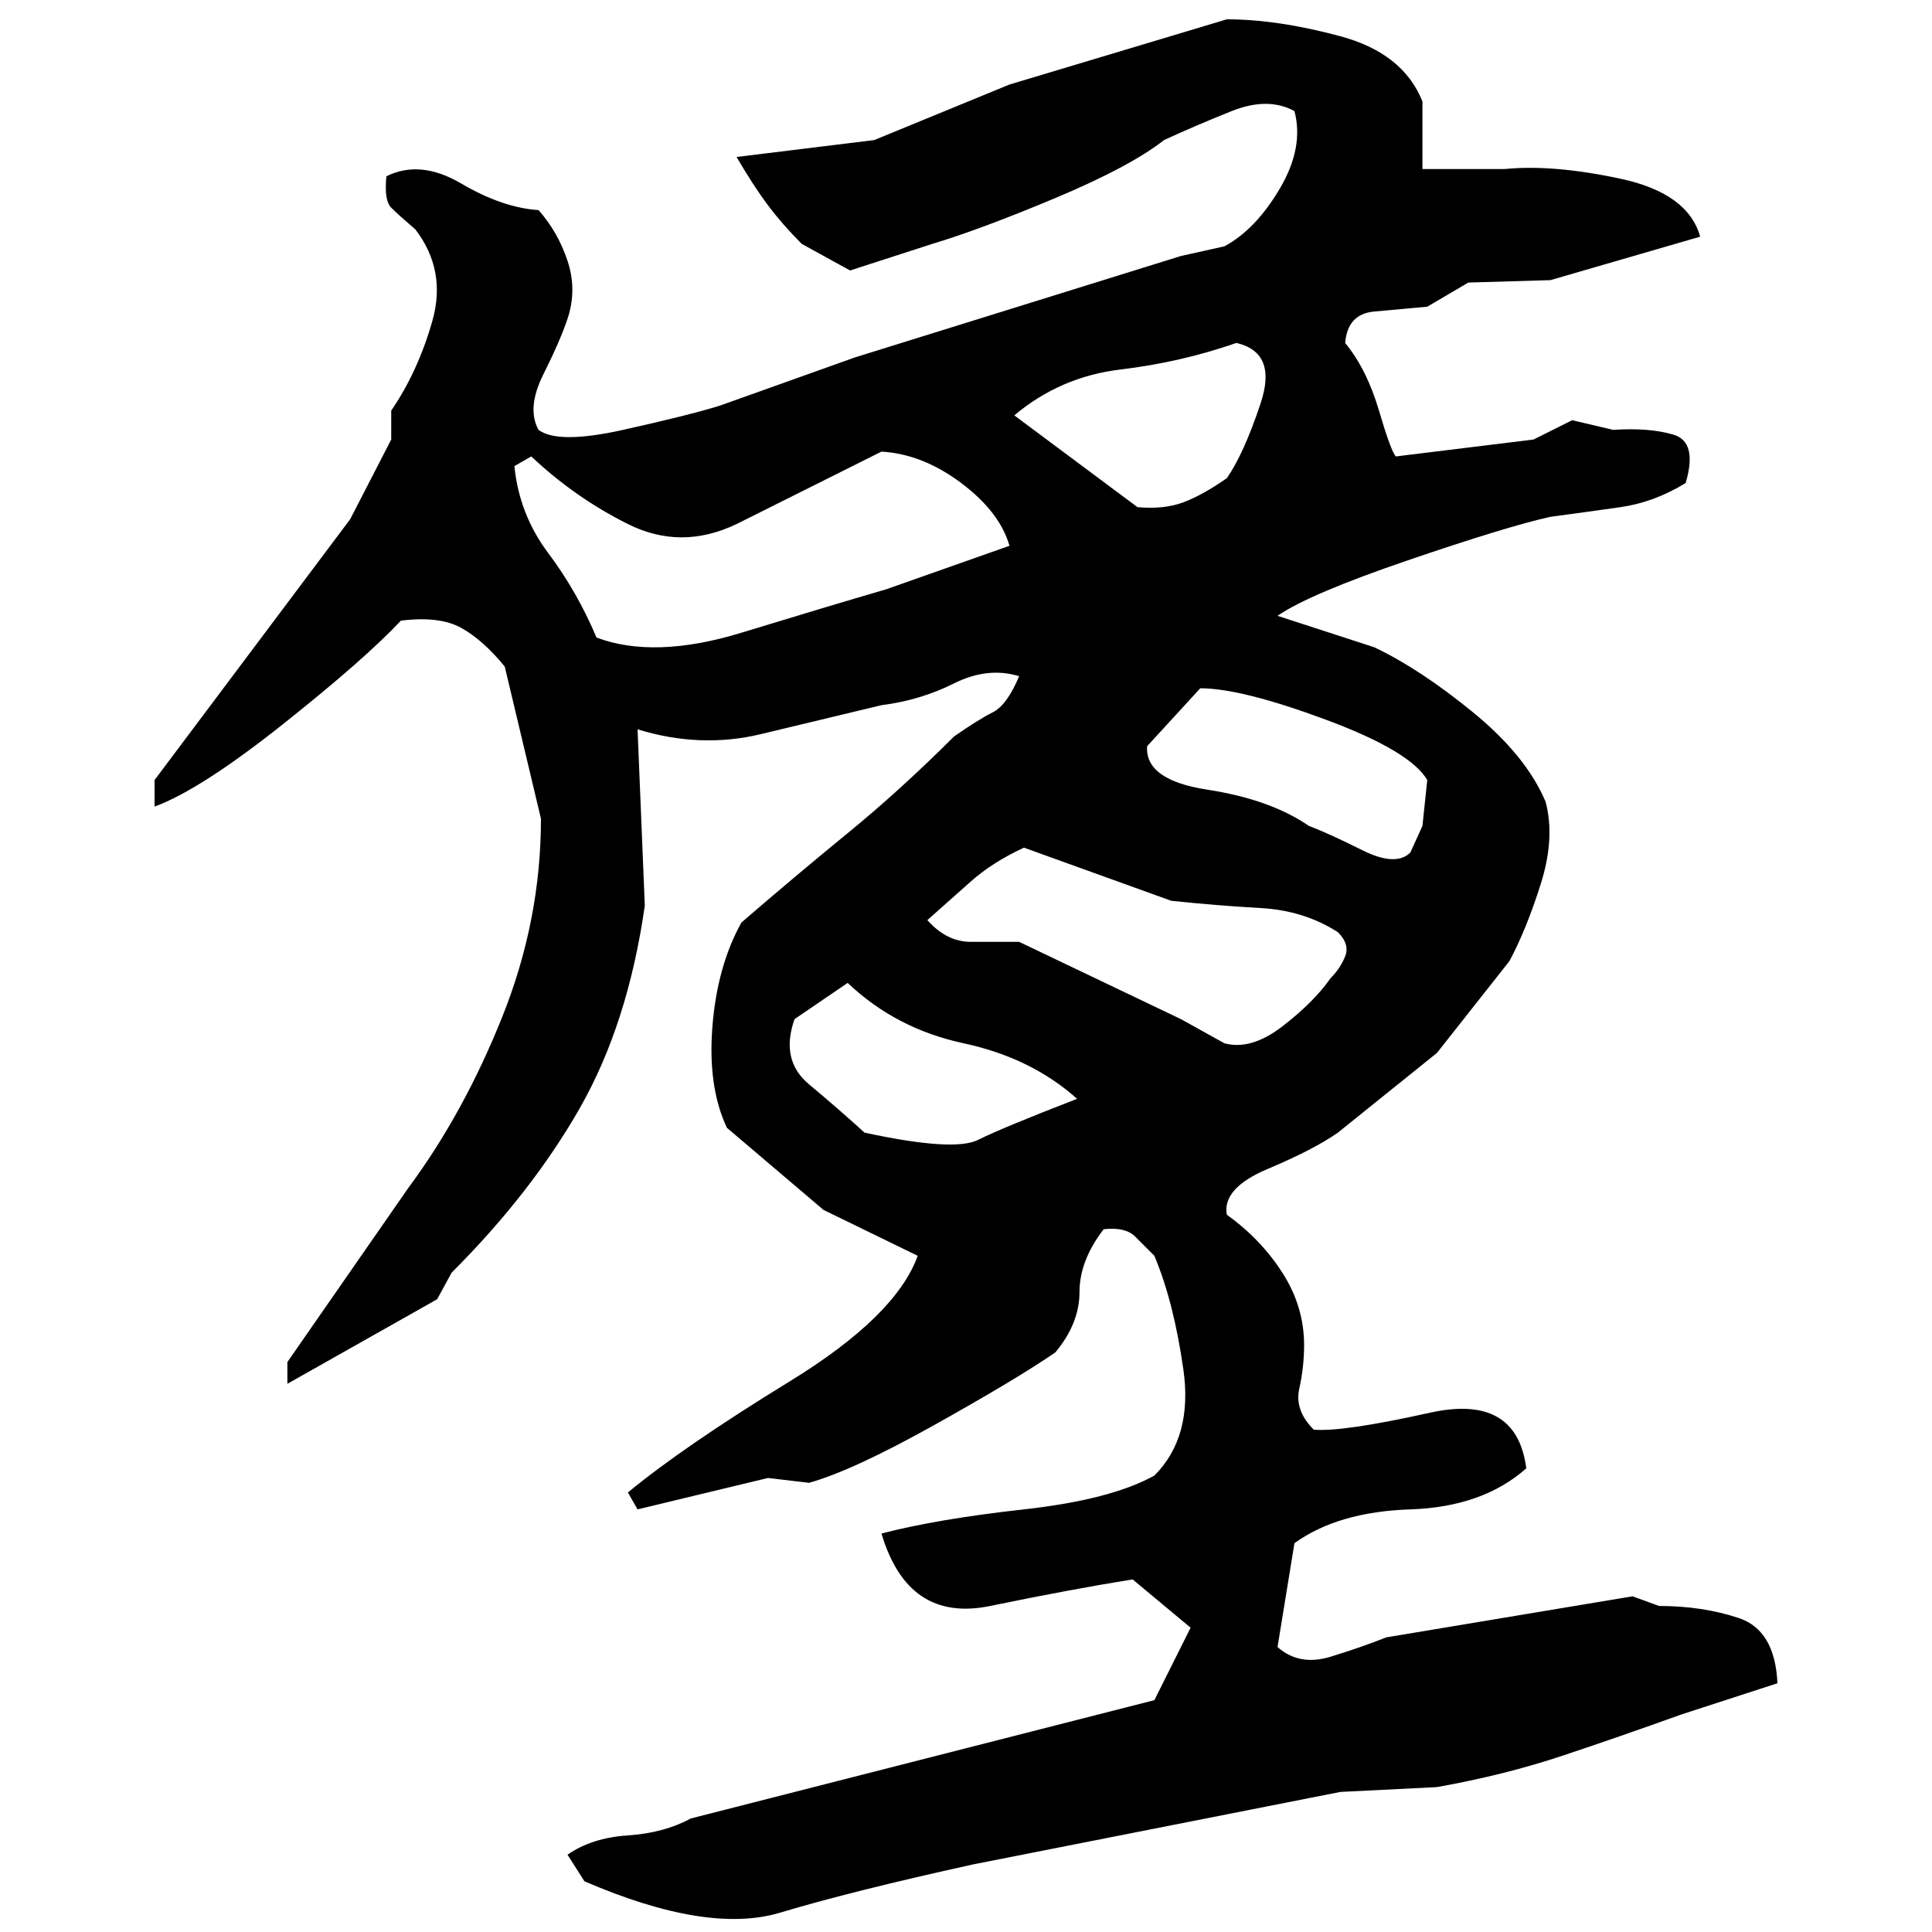 ﻿<?xml version="1.0" encoding="UTF-8" standalone="yes"?>
<svg xmlns="http://www.w3.org/2000/svg" height="100%" version="1.1" width="100%" viewBox="0 0 80 80">
  <g transform="scale(1)">
    <path fill="#000000" d="M50.8 0.8Q52.9 0.8 55.5 1.5T58.9 4.2V7H62.3Q64.3 6.8 67.1 7.4T70.4 9.8L64.2 11.6L60.8 11.7L59.1 12.7Q58 12.8 56.9 12.9T55.7 14.2Q56.6 15.3 57.1 17.0T57.8 18.9L63.5 18.2L65.1 17.4L66.8 17.8Q68.3 17.7 69.3 18T69.8 20Q68.5 20.8 67.1 21.0T64.2 21.4Q62.4 21.8 58.3 23.2T52.9 25.5L56.9 26.8Q58.8 27.7 61 29.5T64 33.2Q64.4 34.7 63.8 36.6T62.5 39.8L59.5 43.6L55.4 46.9Q54.4 47.6 52.5 48.4T50.8 50.3Q52.2 51.3 53.1 52.7T54 55.7Q54.0 56.6 53.8 57.5T54.4 59.2Q55.6 59.3 59.2 58.5T63.2 60.8Q61.4 62.4 58.4 62.5T53.6 63.9L52.9 68.2Q53.8 69.0 55.1 68.6T57.4 67.8L67.6 66.1L68.7 66.5Q70.5 66.5 72 67T73.6 69.7L69.6 71Q67.1 71.9 64.7 72.7T59.5 74L55.5 74.2L40.3 77.2Q35.3 78.3 32.3 79.2T24.2 77.9L23.5 76.8Q24.5 76.1 26.0 76.0T28.6 75.3L47.8 70.4L49.3 67.4L46.9 65.4Q44.4 65.8 41 66.5T36.5 63.5Q38.8 62.9 42.4 62.5T47.8 61.1Q49.4 59.5 49 56.7T47.8 52.0Q47.4 51.6 47.0 51.2T45.7 50.9Q44.7 52.2 44.7 53.5T43.7 56.0Q42.1 57.1 38.7 59T33.5 61.4L31.8 61.2L26.4 62.5L26 61.8Q28.3 59.9 32.7 57.2T38 52.0L34.1 50.1L30.1 46.7Q29.3 45.0 29.5 42.5T30.7 38.2Q32.9 36.3 35.1 34.5T39.5 30.5Q40.5 29.8 41.1 29.5T42.2 28.0Q40.9 27.6 39.5 28.3T36.5 29.2Q34.0 29.8 31.5 30.4T26.4 30.2L26.7 37.5Q26.0 42.4 24 45.9T18.7 52.7L18.1 53.8L11.9 57.3V56.4L16.9 49.2Q19.2 46.1 20.8 42.1T22.4 33.9L20.9 27.6Q20 26.5 19.1 26T16.6 25.7Q15.1 27.3 11.7 30T6.4 33.4V32.3L14.5 21.5L16.2 18.2V17.0Q17.3 15.4 17.9 13.3T17.2 9.5Q16.5 8.9 16.2 8.6T16 7.3Q17.4 6.6 19.1 7.6T22.3 8.7Q23.1 9.6 23.5 10.8T23.5 13.2Q23.2 14.1 22.5 15.5T22.3 17.8Q23.1 18.4 25.8 17.8T29.8 16.8L35.4 14.8L48.9 10.6L50.7 10.2Q52 9.5 53 7.8T53.6 4.6Q52.5 4 51.0 4.6T48.2 5.8Q46.8 6.9 43.7 8.2T38.6 10.1L35.2 11.2L33.2 10.1Q32.4 9.3 31.8 8.5T30.5 6.5L36.2 5.8L41.8 3.5L50.8 0.8ZM48.9 15T46.4 15.3T42.0 17.2L47.1 21.0Q48.2 21.1 49 20.8T50.8 19.8Q51.5 18.8 52.2 16.7T51.2 14.2Q48.9 15 46.4 15.3ZM30.5 21.7Q28.2 22.8 26.0 21.7T22 18.9L21.3 19.3Q21.5 21.3 22.7 22.9T24.7 26.4Q27.1 27.3 30.7 26.2T36.7 24.4L41.8 22.6Q41.4 21.2 39.8 20T36.5 18.7L30.5 21.7ZM47.5 30.9Q47.4 32.3 50 32.7T54.2 34.2Q55.0 34.5 56.4 35.2T58.4 35.3L58.9 34.2L59.1 32.3Q58.4 31.1 54.9 29.8T49.7 28.5L47.5 30.9ZM41.1 35.7T40.2 36.5T38.4 38.1Q39.2 39 40.2 39T42.2 39L48.9 42.2L50.7 43.2Q51.8 43.5 53.1 42.5T55.1 40.5Q55.5 40.1 55.7 39.6T55.4 38.6Q54.0 37.7 52.2 37.6T48.5 37.3L42.4 35.1Q41.1 35.7 40.2 36.5ZM32.9 42.2Q32.3 43.9 33.5 44.9T35.8 46.9Q39.5 47.7 40.5 47.2T44.6 45.5Q42.7 43.8 39.9 43.2T35.1 40.7L32.9 42.2Z" />
  </g>
</svg>
